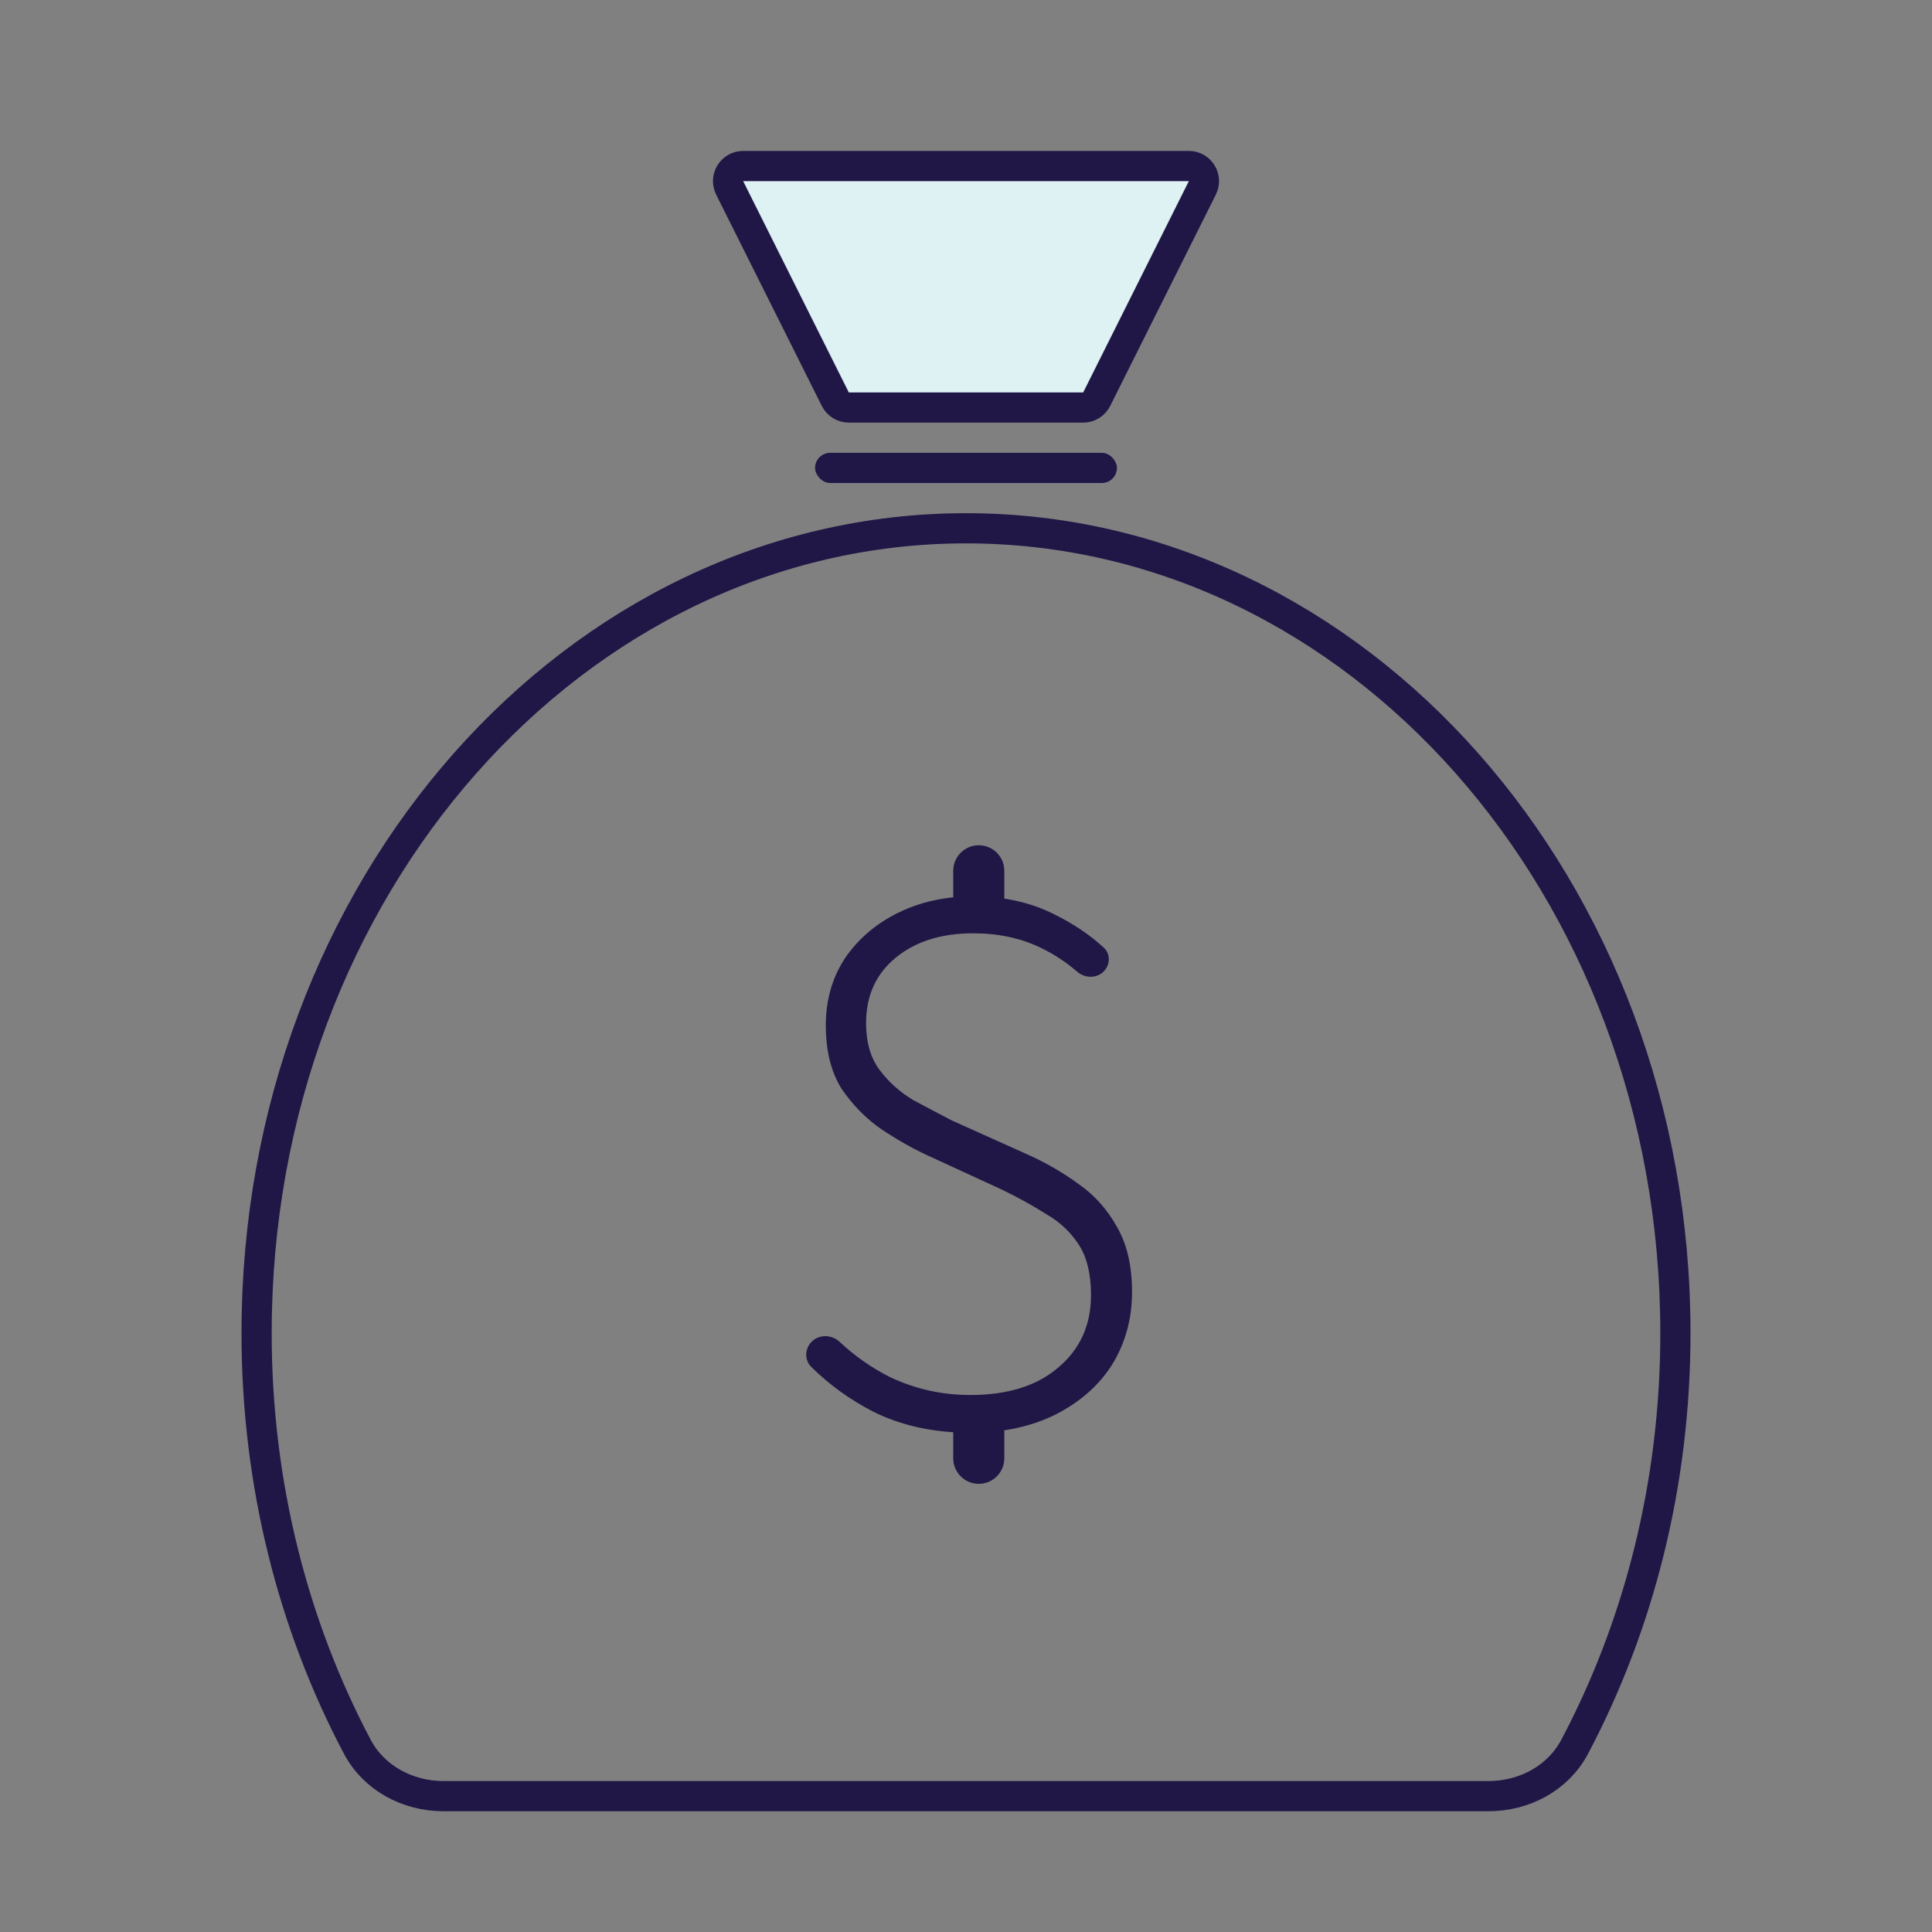 <?xml version="1.0"?>
<svg xmlns="http://www.w3.org/2000/svg" width="64" height="64" viewBox="0 0 64 64" fill="none">
<rect x="0" y="0" width="64" height="64" fill="#808080" stroke="none"/>
<path d="M55.5 44.162C55.5 49.176 54.28 53.864 52.162 57.866C51.618 58.893 50.509 59.5 49.303 59.5H49.258H49.212H49.167H49.121H49.075H49.03H48.984H48.938H48.893H48.847H48.801H48.755H48.709H48.663H48.618H48.572H48.526H48.48H48.433H48.387H48.341H48.295H48.249H48.203H48.156H48.11H48.064H48.017H47.971H47.925H47.878H47.832H47.785H47.739H47.692H47.646H47.599H47.552H47.506H47.459H47.413H47.366H47.319H47.272H47.226H47.179H47.132H47.085H47.038H46.992H46.945H46.898H46.851H46.804H46.757H46.71H46.663H46.617H46.569H46.523H46.476H46.429H46.382H46.335H46.288H46.241H46.194H46.147H46.099H46.052H46.005H45.958H45.911H45.864H45.817H45.77H45.723H45.676H45.629H45.582H45.535H45.487H45.44H45.393H45.346H45.299H45.252H45.205H45.158H45.111H45.064H45.017H44.97H44.923H44.876H44.829H44.782H44.734H44.688H44.641H44.593H44.547H44.5H44.453H44.406H44.359H44.312H44.265H44.218H44.171H44.124H44.077H44.031H43.984H43.937H43.89H43.843H43.797H43.75H43.703H43.656H43.61H43.563H43.517H43.47H43.423H43.377H43.33H43.284H43.237H43.191H43.144H43.098H43.051H43.005H42.959H42.912H42.866H42.82H42.774H42.727H42.681H42.635H42.589H42.543H42.497H42.451H42.405H42.359H42.313H42.267H42.221H42.176H42.13H42.084H42.038H41.993H41.947H41.901H41.856H41.81H41.765H41.72H41.674H41.629H41.584H41.538H41.493H41.448H41.403H41.358H41.313H41.268H41.223H41.178H41.133H41.088H41.044H40.999H40.954H40.91H40.865H40.821H40.776H40.732H40.688H40.643H40.599H40.555H40.511H40.467H40.423H40.379H40.335H40.291H40.247H40.204H40.16H40.116H40.073H40.029H39.986H39.943H39.899H39.856H39.813H39.77H39.727H39.684H39.641H39.598H39.555H39.512H39.47H39.427H39.385H39.342H39.3H39.258H39.215H39.173H39.131H39.089H39.047H39.005H38.963H38.922H38.88H38.838H38.797H38.755H38.714H38.673H38.632H38.59H38.549H38.508H38.468H38.427H38.386H38.345H38.305H38.264H38.224H38.184H38.143H38.103H38.063H38.023H37.983H37.943H37.904H37.864H37.824H37.785H37.745H37.706H37.667H37.628H37.589H37.55H37.511H37.472H37.434H37.395H37.357H37.318H37.28H37.242H37.204H37.166H37.128H37.09H37.052H37.015H36.977H36.94H36.902H36.865H36.828H36.791H36.754H36.717H36.681H36.644H36.608H36.571H36.535H36.499H36.462H36.426H36.391H36.355H36.319H36.284H36.248H36.213H36.178H36.143H36.108H36.073H36.038H36.003H35.969H35.934H35.9H35.866H35.832H35.798H35.764H35.73H35.696H35.663H35.629H35.596H35.563H35.53H35.497H35.464H35.431H35.399H35.367H35.334H35.302H35.27H35.238H35.206H35.174H35.143H35.111H35.08H35.049H35.018H34.987H34.956H34.925H34.895H34.864H34.834H34.804H34.774H34.744H34.714H34.685H34.655H34.626H34.596H34.567H34.538H34.51H34.481H34.452H34.424H34.396H34.367H34.34H34.312H34.284H34.256H34.229H34.202H34.174H34.147H34.12H34.094H34.067H34.041H34.014H33.988H33.962H33.936H33.911H33.885H33.86H33.834H33.809H33.784H33.76H33.735H33.71H33.686H33.662H33.638H33.614H33.59H33.566H33.543H33.52H33.497H33.474H33.451H33.428H33.406H33.383H33.361H33.339H33.317H33.295H33.274H33.253H33.231H33.21H33.189H33.169H33.148H33.128H33.107H33.087H33.067H33.048H33.028H33.009H32.989H32.97H32.952H32.933H32.914H32.896H32.878H32.859H32.842H32.824H32.806H32.789H32.772H32.755H32.738H32.721H32.705H32.688H32.672H32.656H32.641H32.625H32.61H32.594H32.579H32.564H32.55H32.535H32.521H32.507H32.493H32.479H32.465H32.452H32.439H32.426H32.413H32.4H32.388H32.375H32.363H32.351H32.34H32.328H32.317H32.306H32.294H32.284H32.273H32.263H32.253H32.242H32.233H32.223H32.214H32.205H32.195H32.187H32.178H32.169H32.161H32.153H32.145H32.138H32.13H32.123H32.116H32.109H32.102H32.096H32.09H32.084H32.078H32.072H32.067H32.062H32.057H32.052H32.047H32.043H32.039H32.035H32.031H32.028H32.024H32.021H32.018H32.016H32.013H32.011H32.009H32.007H32.005H32.004H32.003H32.002H32.001H32H32C32 59.5 32 59.5 32 60C32 59.5 32 59.5 32 59.5H32H31.999H31.998H31.997H31.996H31.994H31.993H31.991H31.988H31.986H31.983H31.98H31.977H31.974H31.971H31.967H31.963H31.959H31.954H31.95H31.945H31.94H31.934H31.929H31.923H31.917H31.911H31.904H31.898H31.891H31.884H31.877H31.869H31.862H31.854H31.846H31.837H31.829H31.82H31.811H31.802H31.793H31.783H31.773H31.763H31.753H31.743H31.732H31.721H31.71H31.699H31.688H31.676H31.664H31.652H31.64H31.628H31.615H31.602H31.589H31.576H31.563H31.549H31.535H31.521H31.507H31.493H31.478H31.463H31.448H31.433H31.418H31.402H31.387H31.371H31.355H31.338H31.322H31.305H31.288H31.271H31.254H31.237H31.219H31.202H31.184H31.166H31.147H31.129H31.11H31.091H31.072H31.053H31.034H31.014H30.994H30.975H30.954H30.934H30.914H30.893H30.872H30.852H30.831H30.809H30.788H30.766H30.744H30.722H30.7H30.678H30.655H30.633H30.61H30.587H30.564H30.541H30.517H30.494H30.47H30.446H30.422H30.398H30.373H30.349H30.324H30.299H30.274H30.249H30.224H30.198H30.172H30.146H30.12H30.094H30.068H30.042H30.015H29.988H29.962H29.934H29.907H29.88H29.852H29.825H29.797H29.769H29.741H29.713H29.684H29.656H29.627H29.599H29.57H29.541H29.511H29.482H29.453H29.423H29.393H29.363H29.333H29.303H29.273H29.242H29.212H29.181H29.15H29.119H29.088H29.057H29.026H28.994H28.962H28.931H28.899H28.867H28.834H28.802H28.77H28.737H28.705H28.672H28.639H28.606H28.573H28.54H28.506H28.473H28.439H28.405H28.371H28.337H28.303H28.269H28.235H28.2H28.166H28.131H28.096H28.061H28.026H27.991H27.956H27.92H27.885H27.849H27.814H27.778H27.742H27.706H27.67H27.634H27.597H27.561H27.524H27.487H27.451H27.414H27.377H27.34H27.302H27.265H27.228H27.19H27.153H27.115H27.077H27.039H27.002H26.963H26.925H26.887H26.849H26.81H26.772H26.733H26.694H26.655H26.616H26.578H26.538H26.499H26.46H26.421H26.381H26.342H26.302H26.262H26.223H26.183H26.143H26.103H26.062H26.022H25.982H25.942H25.901H25.861H25.82H25.779H25.739H25.698H25.657H25.616H25.575H25.534H25.492H25.451H25.41H25.368H25.327H25.285H25.244H25.202H25.16H25.118H25.076H25.034H24.992H24.95H24.908H24.866H24.823H24.781H24.738H24.696H24.653H24.611H24.568H24.525H24.482H24.439H24.396H24.353H24.31H24.267H24.224H24.181H24.137H24.094H24.051H24.007H23.964H23.92H23.877H23.833H23.789H23.745H23.702H23.658H23.614H23.57H23.526H23.482H23.438H23.393H23.349H23.305H23.261H23.216H23.172H23.128H23.083H23.039H22.994H22.95H22.905H22.86H22.816H22.771H22.726H22.681H22.637H22.592H22.547H22.502H22.457H22.412H22.367H22.322H22.277H22.232H22.186H22.141H22.096H22.051H22.006H21.96H21.915H21.87H21.824H21.779H21.733H21.688H21.642H21.597H21.552H21.506H21.46H21.415H21.369H21.324H21.278H21.232H21.187H21.141H21.095H21.05H21.004H20.958H20.912H20.867H20.821H20.775H20.729H20.683H20.638H20.592H20.546H20.5H20.454H20.409H20.363H20.317H20.271H20.225H20.179H20.133H20.087H20.042H19.996H19.95H19.904H19.858H19.812H19.766H19.72H19.674H19.629H19.583H19.537H19.491H19.445H19.399H19.354H19.308H19.262H19.216H19.17H19.124H19.079H19.033H18.987H18.941H18.896H18.85H18.804H18.759H18.713H18.667H18.622H18.576H18.53H18.485H18.439H18.394H18.348H18.302H18.257H18.212H18.166H18.121H18.075H18.03H17.985H17.939H17.894H17.849H17.803H17.758H17.713H17.668H17.623H17.578H17.532H17.487H17.442H17.397H17.352H17.308H17.263H17.218H17.173H17.128H17.084H17.039H16.994H16.95H16.905H16.86H16.816H16.771H16.727H16.683H16.638H16.594H16.55H16.506H16.461H16.417H16.373H16.329H16.285H16.241H16.197H16.154H16.11H16.066H16.022H15.979H15.935H15.892H15.848H15.805H15.761H15.718H15.675H15.632H15.588H15.545H15.502H15.459H15.416H15.374H15.331H15.288H15.245H15.203H15.16H15.118H15.075H15.033H14.991H14.949H14.906H14.864H14.822H14.78H14.739H14.697C13.491 59.5 12.382 58.893 11.838 57.866C9.72 53.864 8.5 49.176 8.5 44.162C8.5 29.377 19.078 17.5 32 17.5C44.922 17.5 55.5 29.377 55.5 44.162Z" stroke="#201747"/>
<rect x="27" y="15" width="10" height="1" rx="0.5" fill="#201747"/>
<path d="M27.671 13.224L24.171 6.224C24.005 5.891 24.246 5.5 24.618 5.5H39.382C39.754 5.5 39.995 5.891 39.829 6.224L36.329 13.224C36.245 13.393 36.071 13.5 35.882 13.5H28.118C27.929 13.5 27.756 13.393 27.671 13.224Z" fill="#DEF2F4" stroke="#201747"/>
<path d="M32.138 47.462C30.93 47.462 29.856 47.227 28.916 46.758C28.145 46.359 27.465 45.866 26.874 45.28C26.653 45.06 26.655 44.707 26.862 44.473C27.11 44.193 27.547 44.197 27.819 44.454C28.31 44.916 28.86 45.302 29.47 45.612C30.309 46.011 31.199 46.211 32.138 46.211C33.38 46.211 34.353 45.907 35.058 45.299C35.78 44.691 36.141 43.892 36.141 42.902C36.141 42.207 36.007 41.651 35.738 41.234C35.469 40.818 35.109 40.479 34.656 40.218C34.219 39.941 33.733 39.671 33.196 39.411L30.704 38.264C30.217 38.038 29.714 37.752 29.193 37.404C28.69 37.057 28.254 36.614 27.884 36.076C27.532 35.52 27.356 34.816 27.356 33.965C27.356 33.132 27.566 32.393 27.985 31.751C28.421 31.108 29.009 30.604 29.747 30.239C30.485 29.875 31.316 29.692 32.239 29.692C33.246 29.692 34.144 29.892 34.932 30.292C35.564 30.605 36.107 30.971 36.563 31.391C36.778 31.588 36.783 31.917 36.597 32.142C36.37 32.416 35.953 32.423 35.683 32.189C35.313 31.868 34.903 31.601 34.454 31.386C33.8 31.073 33.061 30.917 32.239 30.917C31.182 30.917 30.326 31.186 29.672 31.725C29.017 32.263 28.69 32.984 28.69 33.887C28.69 34.53 28.841 35.051 29.143 35.45C29.445 35.85 29.814 36.18 30.251 36.441C30.704 36.684 31.132 36.909 31.534 37.118L34.026 38.238C34.647 38.516 35.218 38.846 35.738 39.228C36.258 39.593 36.678 40.062 36.997 40.635C37.332 41.209 37.5 41.929 37.5 42.798C37.5 43.684 37.282 44.483 36.846 45.195C36.409 45.89 35.78 46.445 34.958 46.862C34.152 47.262 33.212 47.462 32.138 47.462Z" fill="#201747"/>
<path d="M31.577 28.846C31.577 28.379 31.956 28 32.423 28C32.89 28 33.269 28.379 33.269 28.846V30.538H31.577V28.846Z" fill="#201747"/>
<path d="M31.577 47.462C31.577 46.994 31.956 46.615 32.423 46.615C32.89 46.615 33.269 46.994 33.269 47.462V48.308C33.269 48.775 32.89 49.154 32.423 49.154C31.956 49.154 31.577 48.775 31.577 48.308V47.462Z" fill="#201747"/>
</svg>
